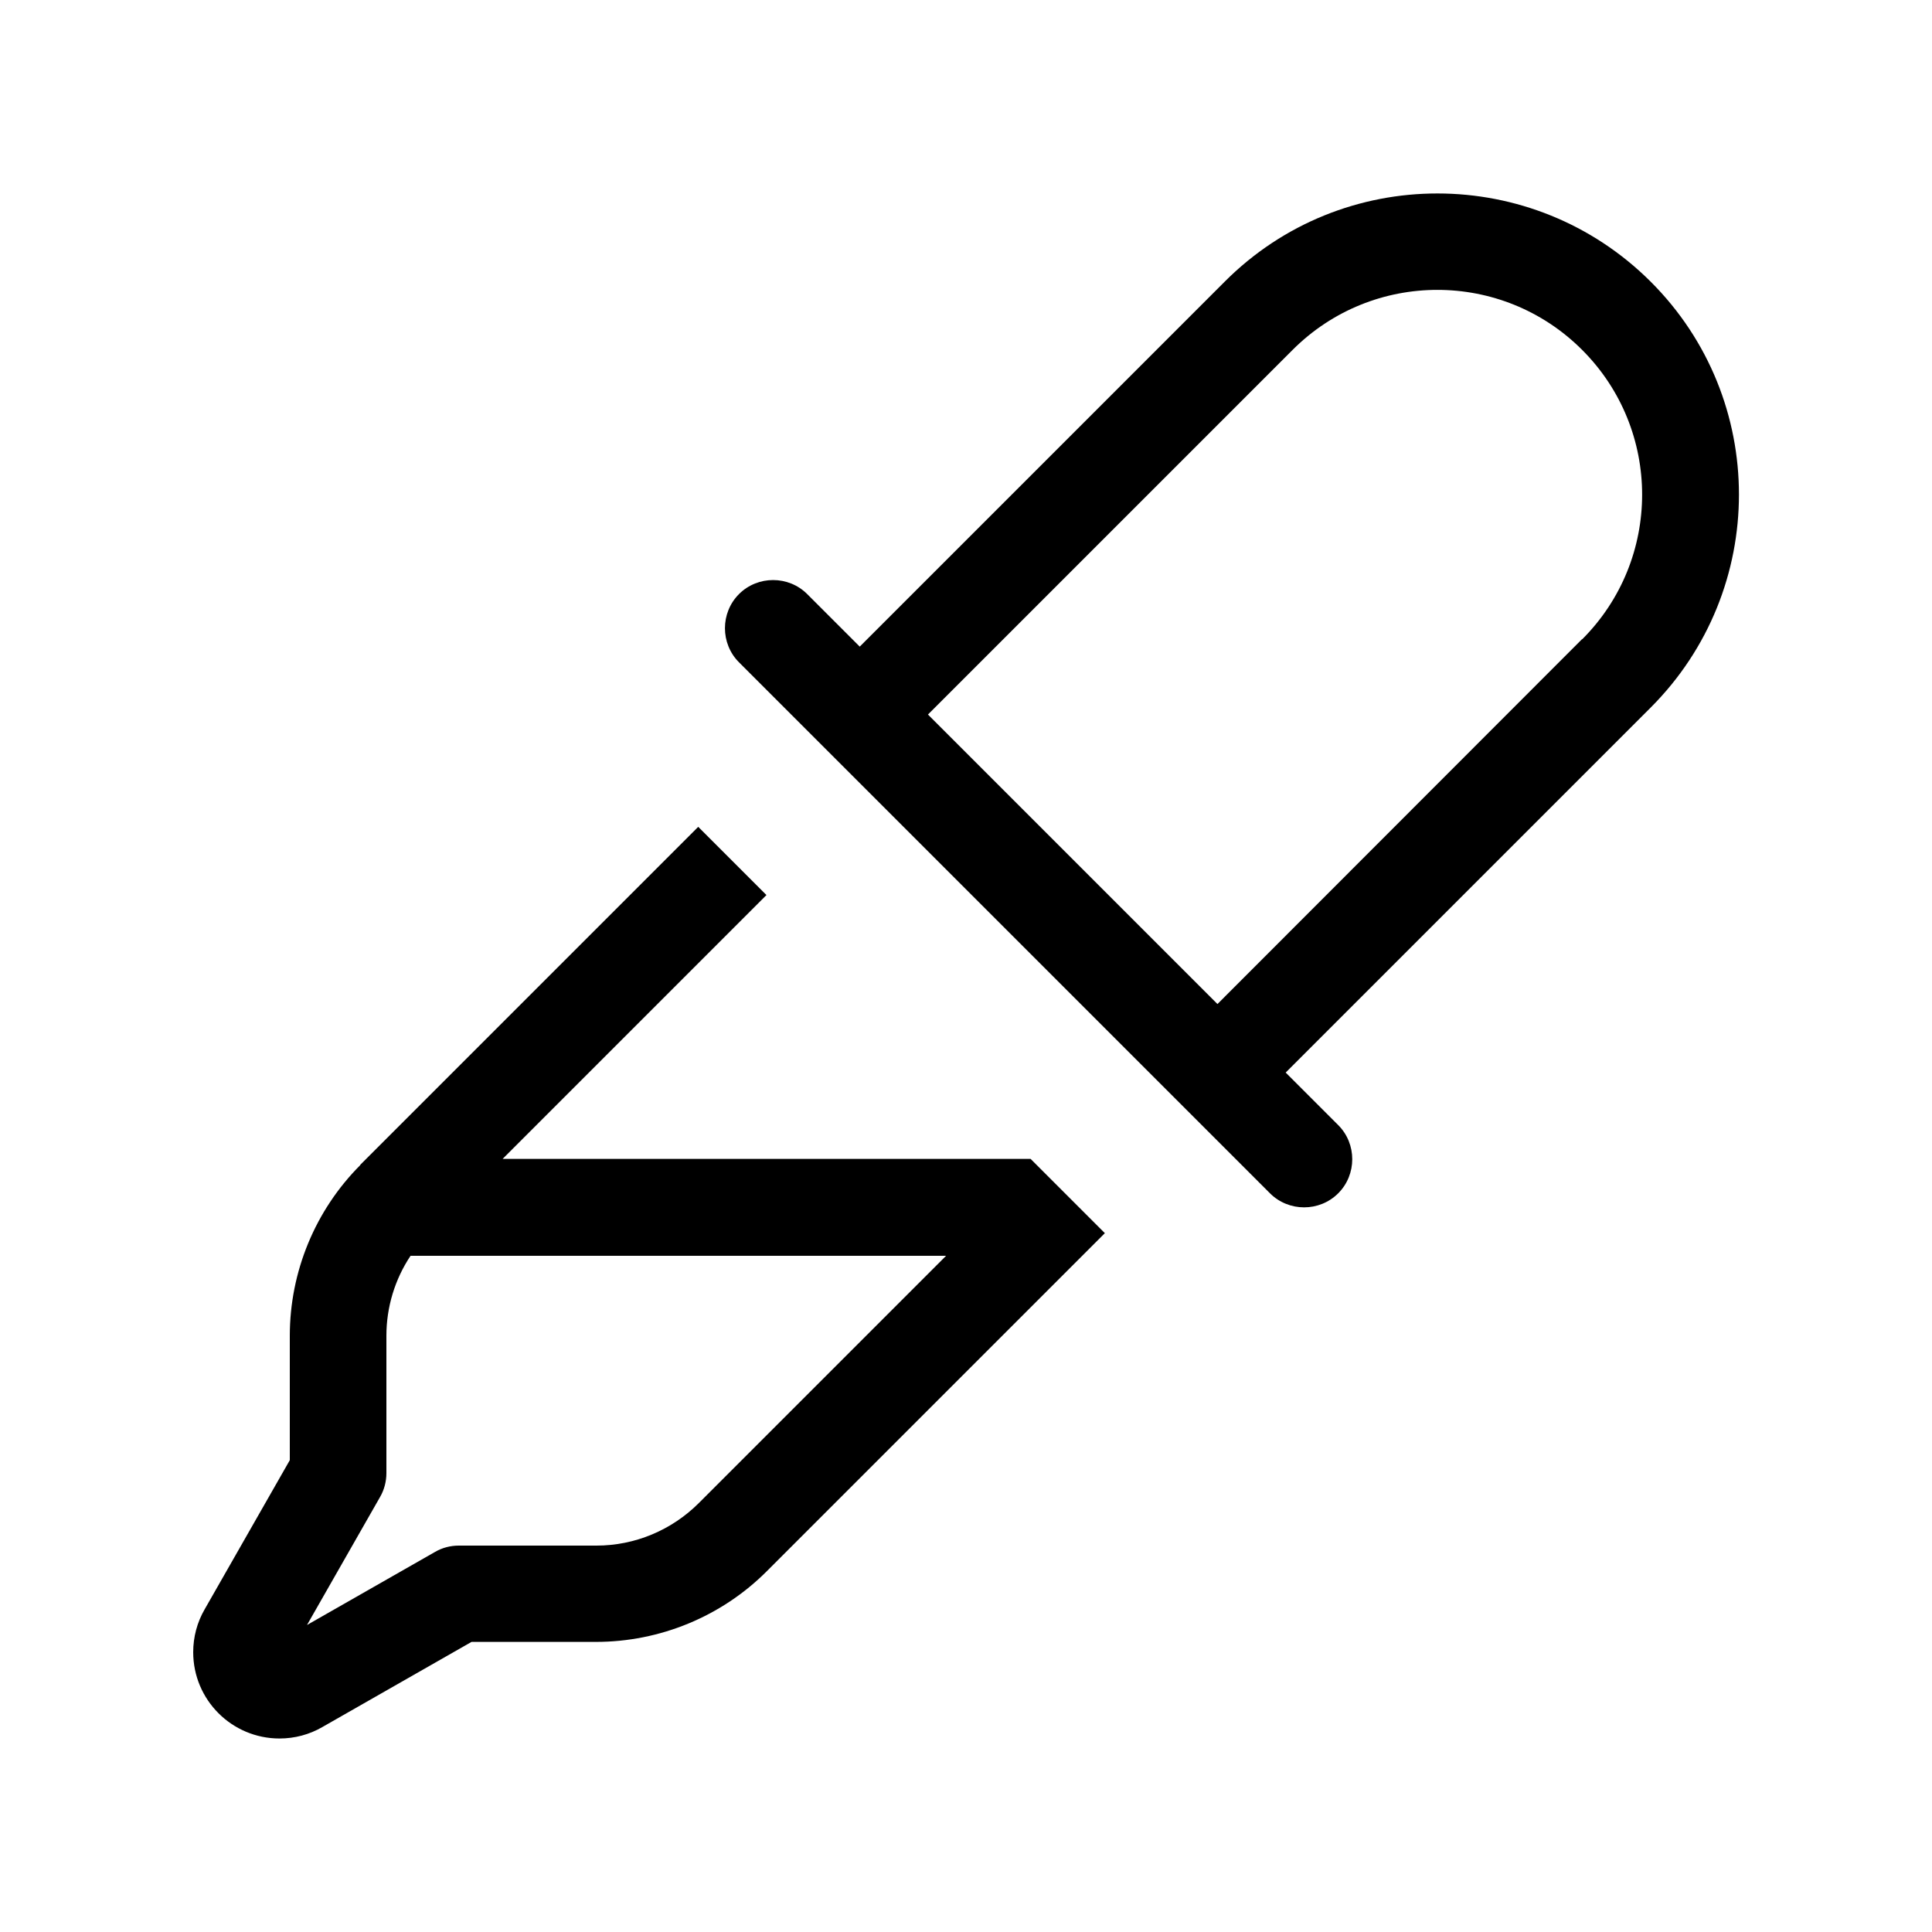 <svg xmlns="http://www.w3.org/2000/svg" viewBox="0 0 640 640"><!--! Font Awesome Pro 7.1.0 by @fontawesome - https://fontawesome.com License - https://fontawesome.com/license (Commercial License) Copyright 2025 Fonticons, Inc. --><path fill="currentColor" d="M262.1 236.7C265 239.6 304.5 279.1 380.6 355.2C396.6 371.2 409.9 384.5 420.7 395.3C426.9 401.5 437.1 401.5 443.3 395.3C449.5 389.1 449.5 378.9 443.3 372.7L425.9 355.3C428.4 352.8 468.7 312.5 546.8 234.4C585.8 195.4 585.8 132.2 546.8 93.3C507.8 54.4 444.6 54.3 405.7 93.3C327.6 171.4 287.3 211.7 284.8 214.2L267.4 196.8L267.4 196.8C261.2 190.6 251 190.6 244.8 196.8C238.6 203 238.6 213.2 244.8 219.4L262.2 236.8zM524.1 211.7L403.3 332.6L307.4 236.7L428.2 115.9C454.7 89.4 497.6 89.4 524.1 115.9C550.6 142.4 550.6 185.3 524.1 211.8zM119.4 385.9C104.4 400.9 96 421.3 96 442.5L96 483.7L67.8 533.1C65.3 537.4 64 542.3 64 547.3C64 563.1 76.8 575.9 92.6 575.9C97.6 575.9 102.5 574.6 106.8 572.1L156.2 543.9L197.4 543.9C218.6 543.9 239 535.5 254 520.5L366 408.5L341.4 383.9L166.5 383.9L253.9 296.5L231.3 273.9L119.3 385.9zM136 416L313.4 416L231.5 497.9C222.5 506.9 210.3 512 197.6 512L152 512C149.2 512 146.5 512.7 144.1 514.1L101.7 538.3L125.9 495.9C127.3 493.5 128 490.7 128 488L128 442.5C128 433 130.8 423.8 136 416z"/></svg>